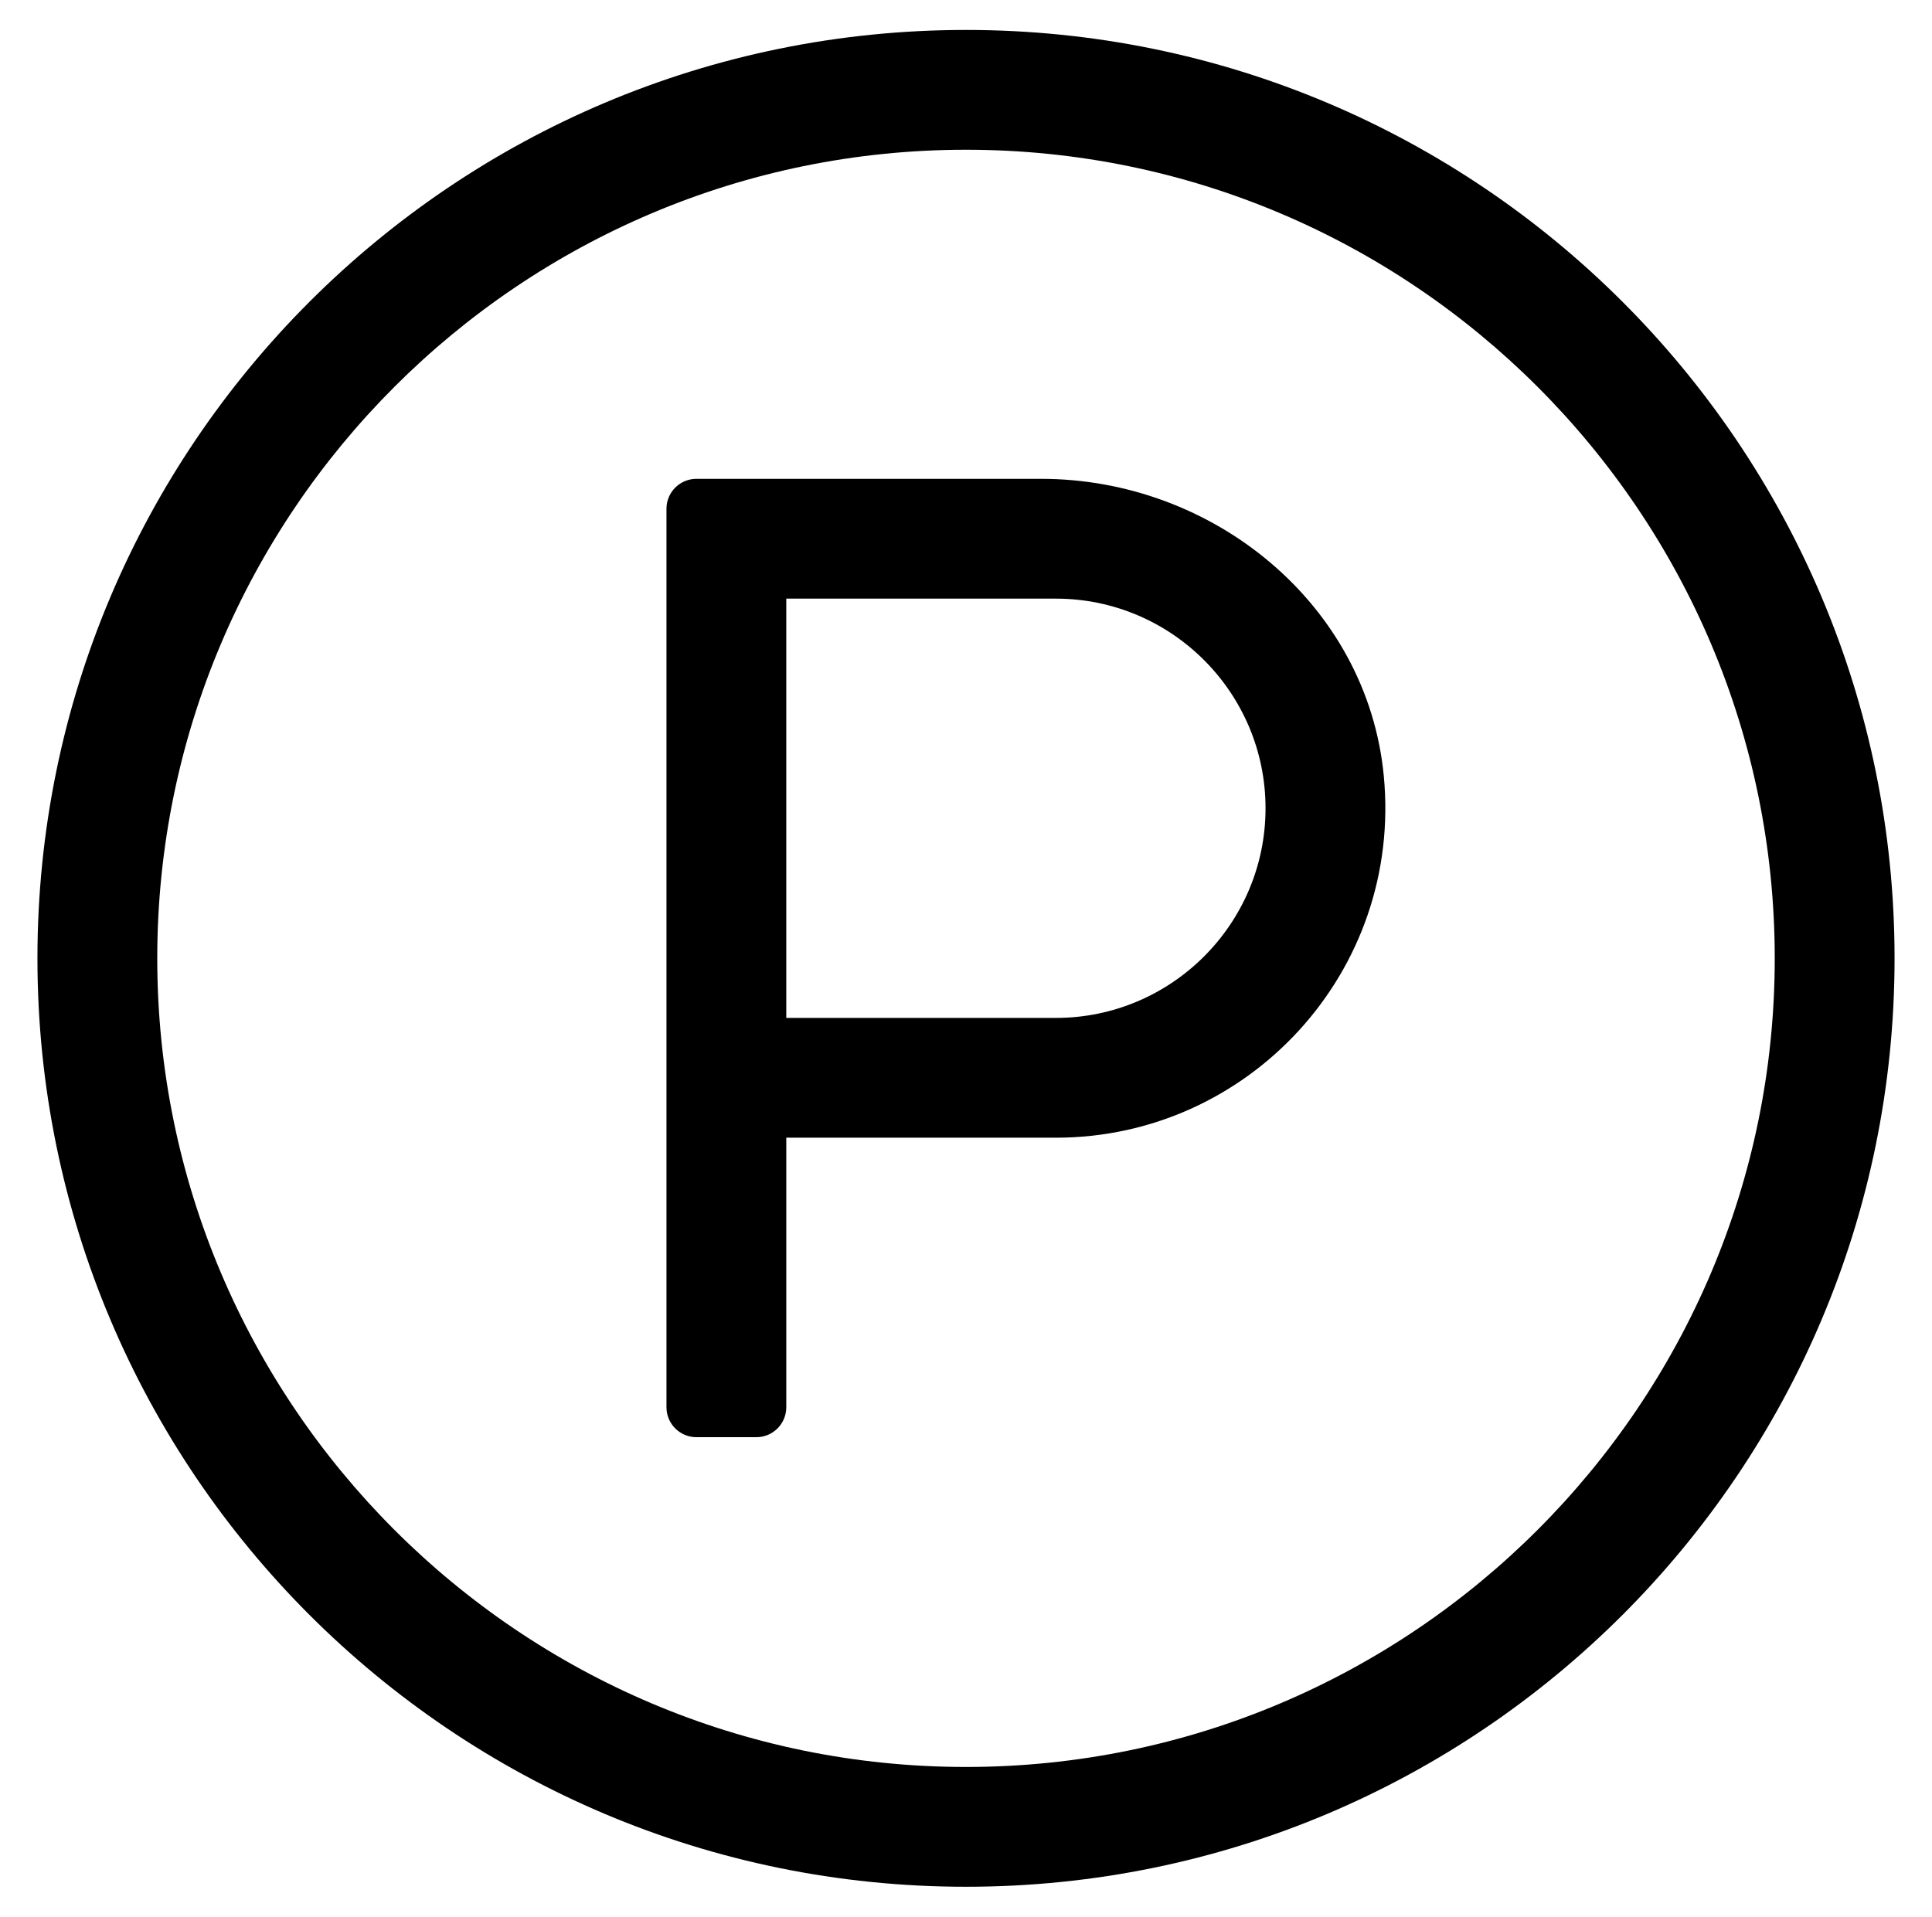 <?xml version="1.0" standalone="no"?>
<!DOCTYPE svg PUBLIC "-//W3C//DTD SVG 1.1//EN" "http://www.w3.org/Graphics/SVG/1.1/DTD/svg11.dtd" >
<svg xmlns="http://www.w3.org/2000/svg" xmlns:xlink="http://www.w3.org/1999/xlink" version="1.1" viewBox="-10 0 516 512">
   <path fill="currentColor"
d="M268.1 127.91c45.931 0 87.02 33.51 91.471 79.22c5.109 52.46 -36.141 96.78 -87.57 96.78h-72v72c0 4.42 -3.58 8 -8 8h-16c-4.42 0 -8 -3.58 -8 -8v-240c0 -4.42 3.58 -8 8 -8h92.1zM272 271.91c30.88 0 56 -25.12 56 -56
s-25.12 -56 -56 -56h-72v112h72zM248 8c136.97 0 248 111.03 248 248s-111.03 248 -248 248s-248 -111.03 -248 -248s111.03 -248 248 -248zM248 472c119.1 0 216 -96.9 216 -216s-96.9 -216 -216 -216s-216 96.9 -216 216s96.9 216 216 216z" />
</svg>
